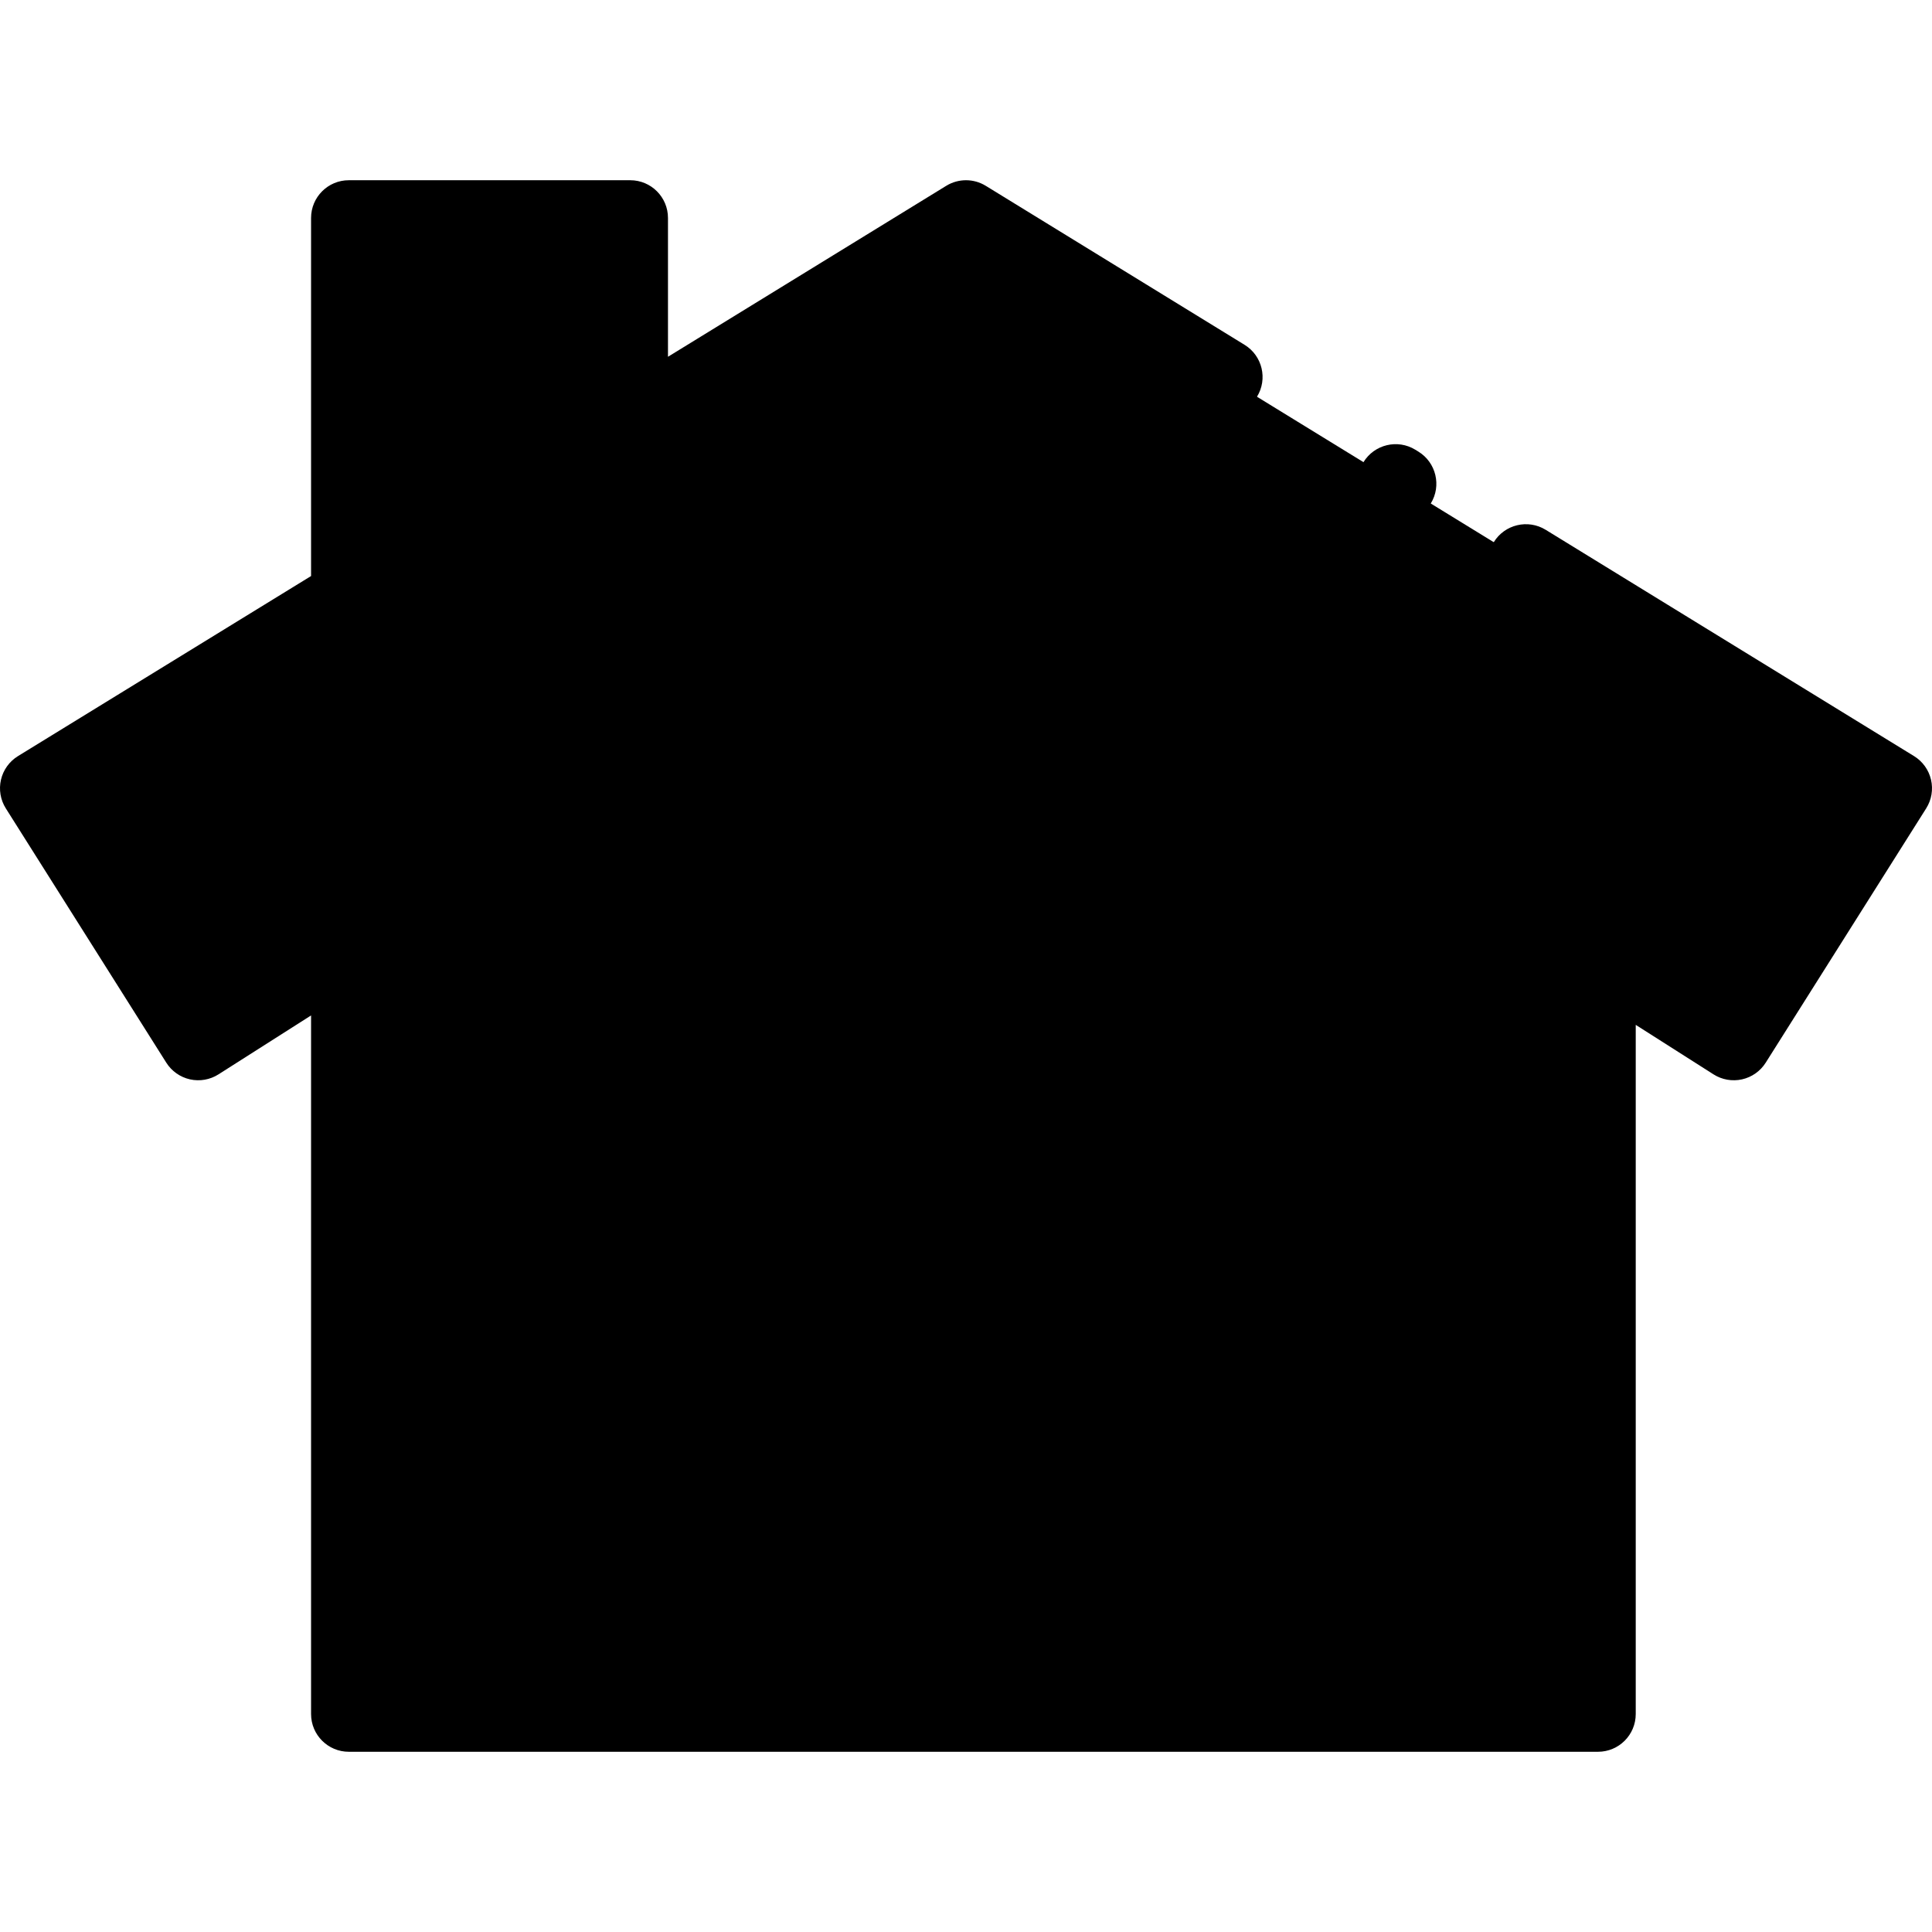 <svg id="Capa_1" xmlns="http://www.w3.org/2000/svg" x="0" y="0" viewBox="0 0 512.003 512.003"><polygon style="fill:hsl(50, 61.9%, 79.3%);" points="502,208.896 256,57.763 167.021,112.428 167.021,57.763 92.436,57.763 92.436,158.25 10,208.896 52.527,276.284 92.436,250.887 92.436,454.242 423.49,454.242 423.49,253.385 459.474,276.284 "/><path d="M370.641,138.2c-1.783,0-3.59-0.477-5.222-1.479l-0.794-0.487c-4.707-2.889-6.181-9.047-3.291-13.754 c2.889-4.706,9.045-6.183,13.754-3.291l0.794,0.487c4.707,2.889,6.181,9.047,3.291,13.754 C377.285,136.506,374.003,138.2,370.641,138.2z"/><path d="M423.489,464.241H92.437c-5.522,0-10-4.478-10-10V269.104l-24.541,15.617c-2.244,1.428-4.965,1.9-7.557,1.321 c-2.595-0.582-4.851-2.173-6.27-4.421L1.543,214.233c-1.427-2.261-1.889-4.998-1.283-7.602s2.229-4.856,4.506-6.256l77.671-47.718 V57.763c0-5.522,4.478-10,10-10h74.585c5.522,0,10,4.478,10,10v36.785l73.744-45.306c3.211-1.973,7.258-1.973,10.469,0 l68.597,42.144c4.706,2.892,6.177,9.05,3.286,13.755c-2.89,4.706-9.047,6.178-13.755,3.286L256,69.499l-83.744,51.449 c-3.085,1.897-6.956,1.975-10.115,0.207c-3.161-1.768-5.119-5.106-5.119-8.728V67.763h-54.585v90.487 c0,3.476-1.805,6.701-4.766,8.521l-73.813,45.348l31.768,50.34l31.441-20.008c3.082-1.96,6.983-2.086,10.182-0.329 c3.199,1.756,5.188,5.116,5.188,8.766v193.354H413.49V253.385c0-3.649,1.988-7.01,5.188-8.766c3.2-1.756,7.102-1.631,10.182,0.329 l27.516,17.51l31.768-50.34l-88.994-54.675c-4.706-2.891-6.177-9.05-3.286-13.755s9.049-6.177,13.755-3.286l97.618,59.973 c2.277,1.399,3.9,3.652,4.506,6.256c0.605,2.604,0.144,5.341-1.283,7.602l-42.526,67.389c-1.419,2.248-3.675,3.839-6.27,4.421 c-2.593,0.58-5.313,0.106-7.557-1.321l-20.618-13.12v182.64C433.489,459.764,429.012,464.241,423.489,464.241z"/><path d="M140.438,402.531c-5.522,0-10-4.478-10-10v-73.279c0-5.522,4.478-10,10-10s10,4.478,10,10v73.278 C150.438,398.053,145.96,402.531,140.438,402.531z"/><path d="M140.438,285.87c-5.522,0-10-4.478-10-10v-0.118c0-5.522,4.478-10,10-10s10,4.478,10,10v0.118 C150.438,281.393,145.96,285.87,140.438,285.87z"/></svg>